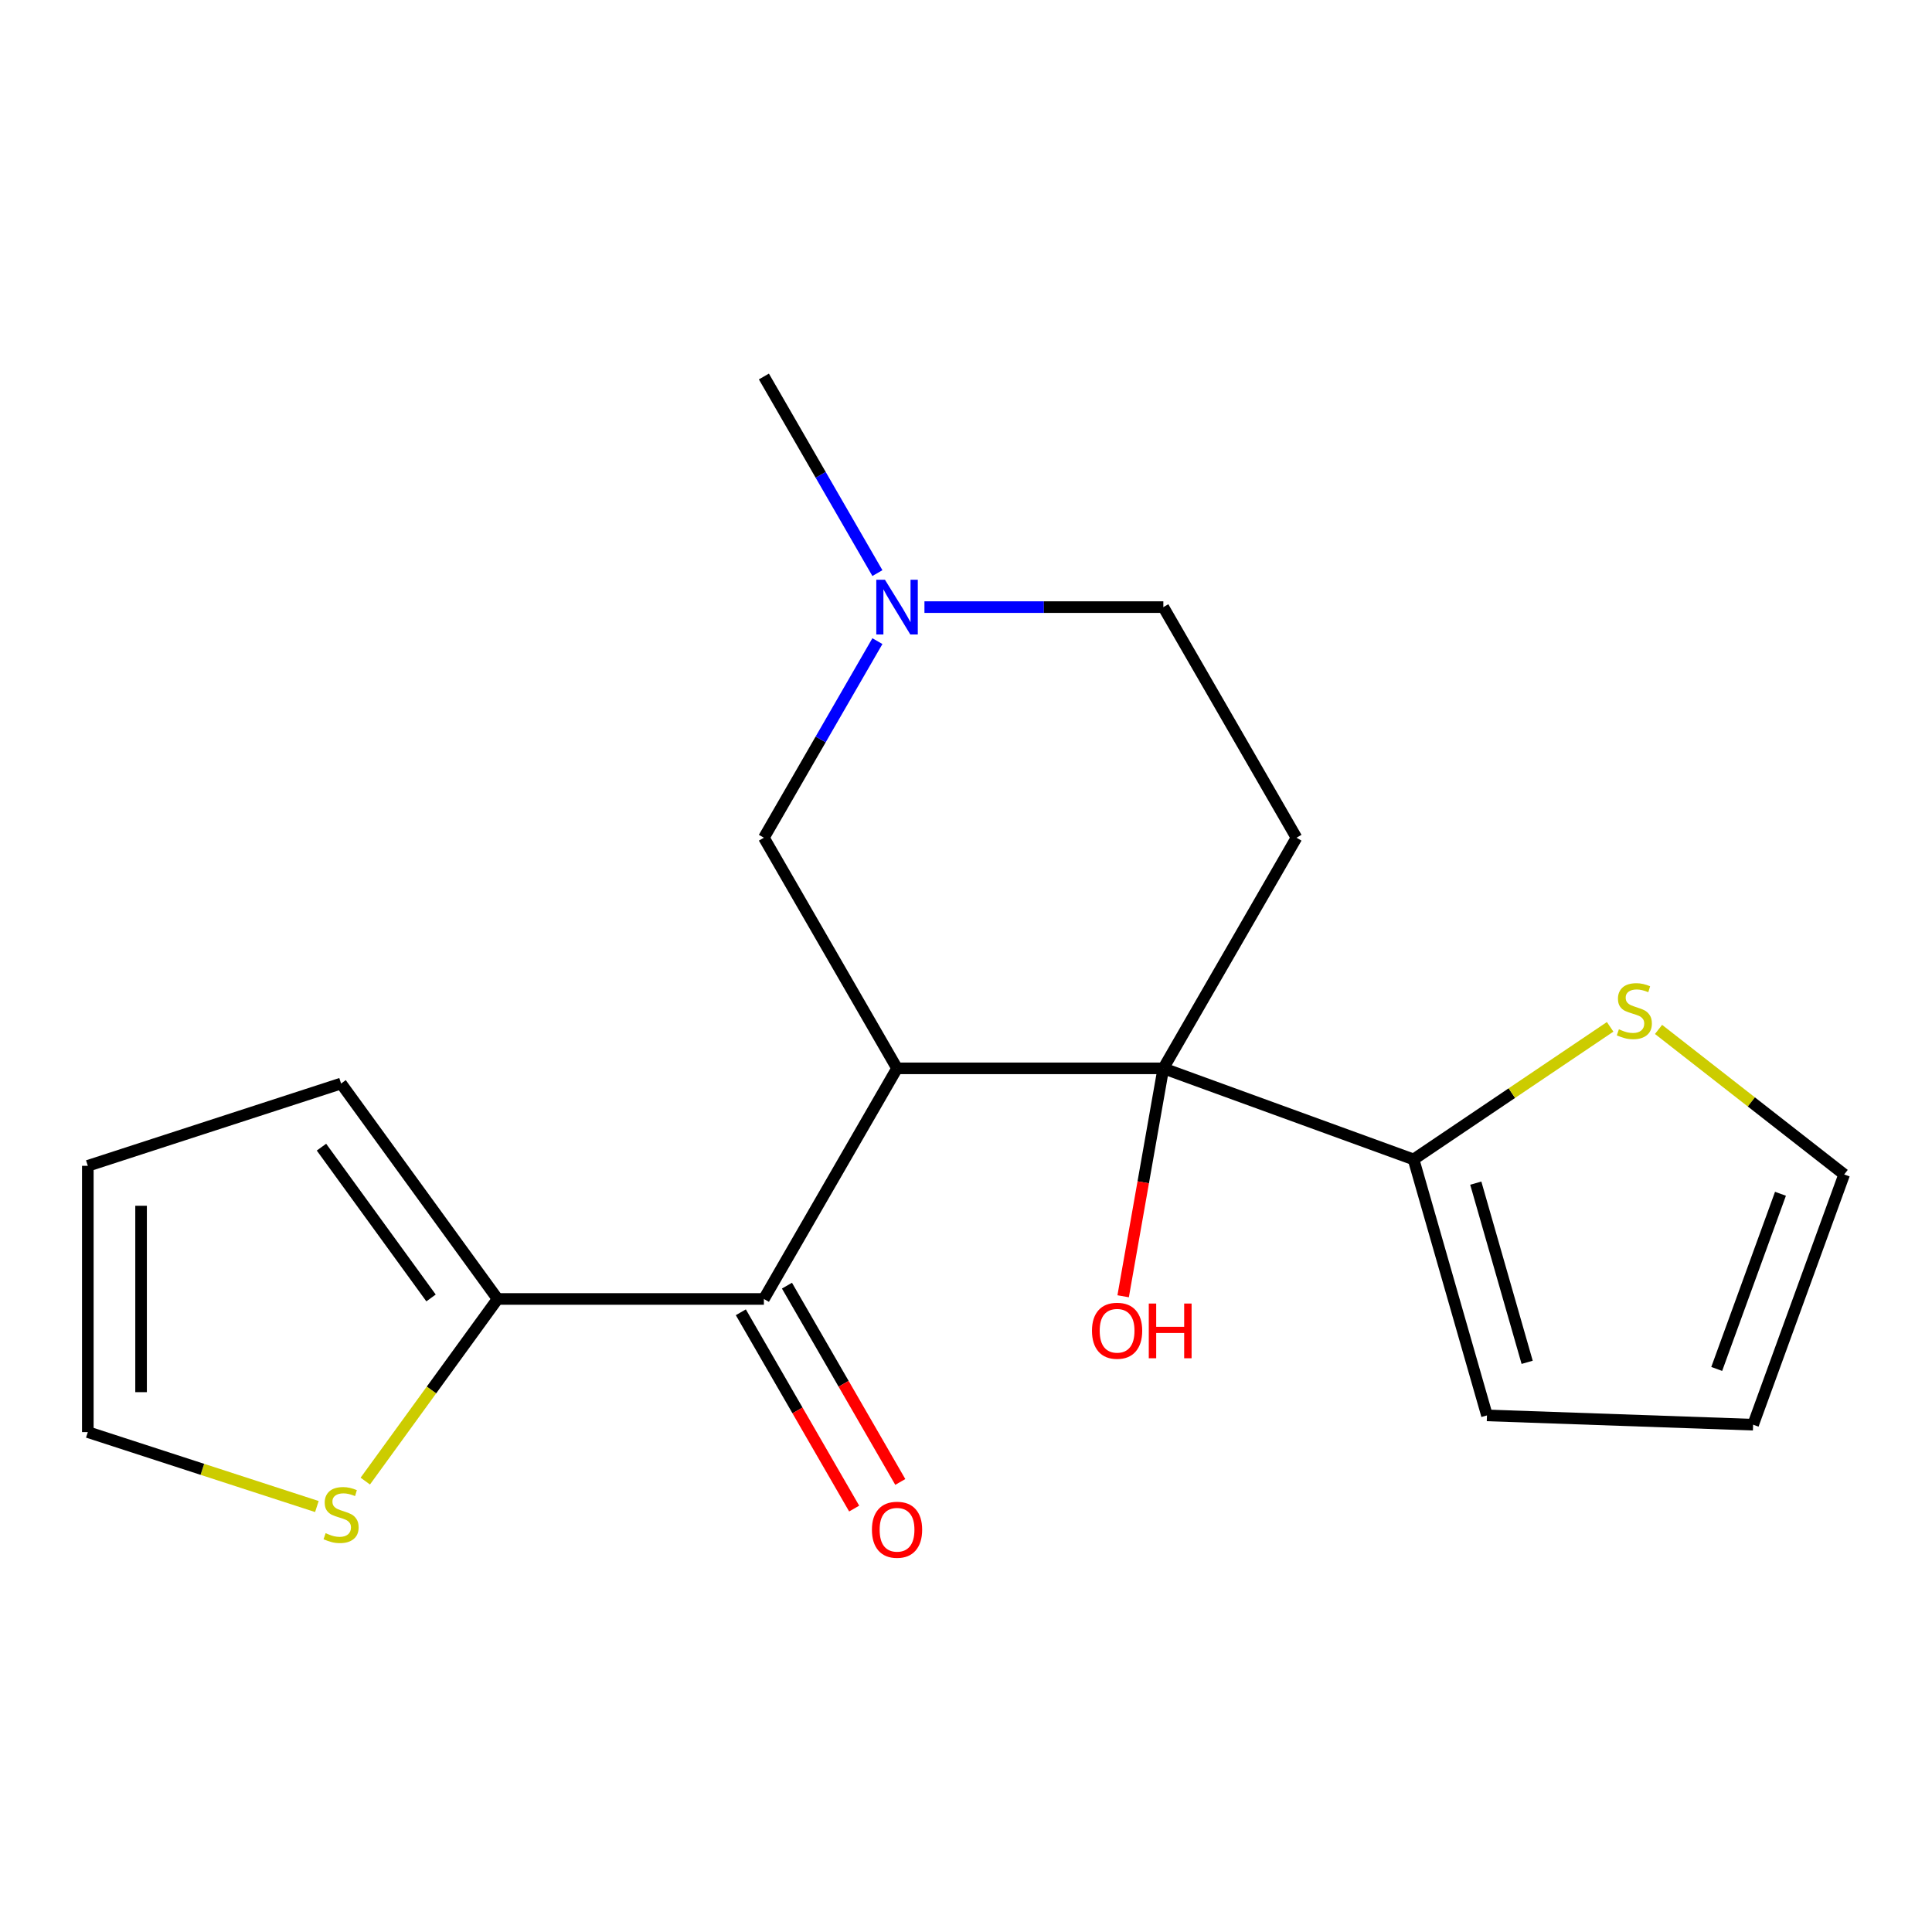 <?xml version='1.0' encoding='iso-8859-1'?>
<svg version='1.1' baseProfile='full'
              xmlns='http://www.w3.org/2000/svg'
                      xmlns:rdkit='http://www.rdkit.org/xml'
                      xmlns:xlink='http://www.w3.org/1999/xlink'
                  xml:space='preserve'
width='1000px' height='1000px' viewBox='0 0 1000 1000'>
<!-- END OF HEADER -->
<rect style='opacity:1.0;fill:#FFFFFF;stroke:none' width='1000' height='1000' x='0' y='0'> </rect>
<path class='bond-0' d='M 464.308,552.974 L 602.141,552.974' style='fill:none;fill-rule:evenodd;stroke:#000000;stroke-width:6px;stroke-linecap:butt;stroke-linejoin:miter;stroke-opacity:1' />
<path class='bond-1' d='M 464.308,552.974 L 395.391,672.342' style='fill:none;fill-rule:evenodd;stroke:#000000;stroke-width:6px;stroke-linecap:butt;stroke-linejoin:miter;stroke-opacity:1' />
<path class='bond-5' d='M 464.308,552.974 L 395.391,433.607' style='fill:none;fill-rule:evenodd;stroke:#000000;stroke-width:6px;stroke-linecap:butt;stroke-linejoin:miter;stroke-opacity:1' />
<path class='bond-2' d='M 602.141,552.974 L 731.662,600.116' style='fill:none;fill-rule:evenodd;stroke:#000000;stroke-width:6px;stroke-linecap:butt;stroke-linejoin:miter;stroke-opacity:1' />
<path class='bond-4' d='M 602.141,552.974 L 671.058,433.607' style='fill:none;fill-rule:evenodd;stroke:#000000;stroke-width:6px;stroke-linecap:butt;stroke-linejoin:miter;stroke-opacity:1' />
<path class='bond-17' d='M 602.141,552.974 L 591.74,611.961' style='fill:none;fill-rule:evenodd;stroke:#000000;stroke-width:6px;stroke-linecap:butt;stroke-linejoin:miter;stroke-opacity:1' />
<path class='bond-17' d='M 591.74,611.961 L 581.34,670.948' style='fill:none;fill-rule:evenodd;stroke:#FF0000;stroke-width:6px;stroke-linecap:butt;stroke-linejoin:miter;stroke-opacity:1' />
<path class='bond-3' d='M 395.391,672.342 L 257.558,672.342' style='fill:none;fill-rule:evenodd;stroke:#000000;stroke-width:6px;stroke-linecap:butt;stroke-linejoin:miter;stroke-opacity:1' />
<path class='bond-9' d='M 383.455,679.233 L 412.785,730.034' style='fill:none;fill-rule:evenodd;stroke:#000000;stroke-width:6px;stroke-linecap:butt;stroke-linejoin:miter;stroke-opacity:1' />
<path class='bond-9' d='M 412.785,730.034 L 442.114,780.835' style='fill:none;fill-rule:evenodd;stroke:#FF0000;stroke-width:6px;stroke-linecap:butt;stroke-linejoin:miter;stroke-opacity:1' />
<path class='bond-9' d='M 407.328,665.45 L 436.658,716.251' style='fill:none;fill-rule:evenodd;stroke:#000000;stroke-width:6px;stroke-linecap:butt;stroke-linejoin:miter;stroke-opacity:1' />
<path class='bond-9' d='M 436.658,716.251 L 465.988,767.051' style='fill:none;fill-rule:evenodd;stroke:#FF0000;stroke-width:6px;stroke-linecap:butt;stroke-linejoin:miter;stroke-opacity:1' />
<path class='bond-7' d='M 731.662,600.116 L 782.534,565.803' style='fill:none;fill-rule:evenodd;stroke:#000000;stroke-width:6px;stroke-linecap:butt;stroke-linejoin:miter;stroke-opacity:1' />
<path class='bond-7' d='M 782.534,565.803 L 833.406,531.49' style='fill:none;fill-rule:evenodd;stroke:#CCCC00;stroke-width:6px;stroke-linecap:butt;stroke-linejoin:miter;stroke-opacity:1' />
<path class='bond-10' d='M 731.662,600.116 L 769.654,732.61' style='fill:none;fill-rule:evenodd;stroke:#000000;stroke-width:6px;stroke-linecap:butt;stroke-linejoin:miter;stroke-opacity:1' />
<path class='bond-10' d='M 763.86,612.392 L 790.454,705.138' style='fill:none;fill-rule:evenodd;stroke:#000000;stroke-width:6px;stroke-linecap:butt;stroke-linejoin:miter;stroke-opacity:1' />
<path class='bond-8' d='M 257.558,672.342 L 223.313,719.476' style='fill:none;fill-rule:evenodd;stroke:#000000;stroke-width:6px;stroke-linecap:butt;stroke-linejoin:miter;stroke-opacity:1' />
<path class='bond-8' d='M 223.313,719.476 L 189.068,766.611' style='fill:none;fill-rule:evenodd;stroke:#CCCC00;stroke-width:6px;stroke-linecap:butt;stroke-linejoin:miter;stroke-opacity:1' />
<path class='bond-11' d='M 257.558,672.342 L 176.542,560.832' style='fill:none;fill-rule:evenodd;stroke:#000000;stroke-width:6px;stroke-linecap:butt;stroke-linejoin:miter;stroke-opacity:1' />
<path class='bond-11' d='M 223.104,671.818 L 166.392,593.762' style='fill:none;fill-rule:evenodd;stroke:#000000;stroke-width:6px;stroke-linecap:butt;stroke-linejoin:miter;stroke-opacity:1' />
<path class='bond-19' d='M 671.058,433.607 L 602.141,314.24' style='fill:none;fill-rule:evenodd;stroke:#000000;stroke-width:6px;stroke-linecap:butt;stroke-linejoin:miter;stroke-opacity:1' />
<path class='bond-6' d='M 395.391,433.607 L 424.767,382.727' style='fill:none;fill-rule:evenodd;stroke:#000000;stroke-width:6px;stroke-linecap:butt;stroke-linejoin:miter;stroke-opacity:1' />
<path class='bond-6' d='M 424.767,382.727 L 454.143,331.846' style='fill:none;fill-rule:evenodd;stroke:#0000FF;stroke-width:6px;stroke-linecap:butt;stroke-linejoin:miter;stroke-opacity:1' />
<path class='bond-14' d='M 478.494,314.24 L 540.318,314.24' style='fill:none;fill-rule:evenodd;stroke:#0000FF;stroke-width:6px;stroke-linecap:butt;stroke-linejoin:miter;stroke-opacity:1' />
<path class='bond-14' d='M 540.318,314.24 L 602.141,314.24' style='fill:none;fill-rule:evenodd;stroke:#000000;stroke-width:6px;stroke-linecap:butt;stroke-linejoin:miter;stroke-opacity:1' />
<path class='bond-18' d='M 454.143,296.634 L 424.767,245.754' style='fill:none;fill-rule:evenodd;stroke:#0000FF;stroke-width:6px;stroke-linecap:butt;stroke-linejoin:miter;stroke-opacity:1' />
<path class='bond-18' d='M 424.767,245.754 L 395.391,194.873' style='fill:none;fill-rule:evenodd;stroke:#000000;stroke-width:6px;stroke-linecap:butt;stroke-linejoin:miter;stroke-opacity:1' />
<path class='bond-13' d='M 858.457,532.827 L 906.501,570.363' style='fill:none;fill-rule:evenodd;stroke:#CCCC00;stroke-width:6px;stroke-linecap:butt;stroke-linejoin:miter;stroke-opacity:1' />
<path class='bond-13' d='M 906.501,570.363 L 954.545,607.899' style='fill:none;fill-rule:evenodd;stroke:#000000;stroke-width:6px;stroke-linecap:butt;stroke-linejoin:miter;stroke-opacity:1' />
<path class='bond-12' d='M 164.016,779.781 L 104.735,760.52' style='fill:none;fill-rule:evenodd;stroke:#CCCC00;stroke-width:6px;stroke-linecap:butt;stroke-linejoin:miter;stroke-opacity:1' />
<path class='bond-12' d='M 104.735,760.52 L 45.455,741.258' style='fill:none;fill-rule:evenodd;stroke:#000000;stroke-width:6px;stroke-linecap:butt;stroke-linejoin:miter;stroke-opacity:1' />
<path class='bond-15' d='M 769.654,732.61 L 907.404,737.42' style='fill:none;fill-rule:evenodd;stroke:#000000;stroke-width:6px;stroke-linecap:butt;stroke-linejoin:miter;stroke-opacity:1' />
<path class='bond-16' d='M 176.542,560.832 L 45.455,603.425' style='fill:none;fill-rule:evenodd;stroke:#000000;stroke-width:6px;stroke-linecap:butt;stroke-linejoin:miter;stroke-opacity:1' />
<path class='bond-20' d='M 45.455,741.258 L 45.455,603.425' style='fill:none;fill-rule:evenodd;stroke:#000000;stroke-width:6px;stroke-linecap:butt;stroke-linejoin:miter;stroke-opacity:1' />
<path class='bond-20' d='M 73.021,720.583 L 73.021,624.1' style='fill:none;fill-rule:evenodd;stroke:#000000;stroke-width:6px;stroke-linecap:butt;stroke-linejoin:miter;stroke-opacity:1' />
<path class='bond-21' d='M 954.545,607.899 L 907.404,737.42' style='fill:none;fill-rule:evenodd;stroke:#000000;stroke-width:6px;stroke-linecap:butt;stroke-linejoin:miter;stroke-opacity:1' />
<path class='bond-21' d='M 921.57,617.899 L 888.571,708.564' style='fill:none;fill-rule:evenodd;stroke:#000000;stroke-width:6px;stroke-linecap:butt;stroke-linejoin:miter;stroke-opacity:1' />
<path  class='atom-7' d='M 458.048 300.08
L 467.328 315.08
Q 468.248 316.56, 469.728 319.24
Q 471.208 321.92, 471.288 322.08
L 471.288 300.08
L 475.048 300.08
L 475.048 328.4
L 471.168 328.4
L 461.208 312
Q 460.048 310.08, 458.808 307.88
Q 457.608 305.68, 457.248 305
L 457.248 328.4
L 453.568 328.4
L 453.568 300.08
L 458.048 300.08
' fill='#0000FF'/>
<path  class='atom-8' d='M 837.931 532.761
Q 838.251 532.881, 839.571 533.441
Q 840.891 534.001, 842.331 534.361
Q 843.811 534.681, 845.251 534.681
Q 847.931 534.681, 849.491 533.401
Q 851.051 532.081, 851.051 529.801
Q 851.051 528.241, 850.251 527.281
Q 849.491 526.321, 848.291 525.801
Q 847.091 525.281, 845.091 524.681
Q 842.571 523.921, 841.051 523.201
Q 839.571 522.481, 838.491 520.961
Q 837.451 519.441, 837.451 516.881
Q 837.451 513.321, 839.851 511.121
Q 842.291 508.921, 847.091 508.921
Q 850.371 508.921, 854.091 510.481
L 853.171 513.561
Q 849.771 512.161, 847.211 512.161
Q 844.451 512.161, 842.931 513.321
Q 841.411 514.441, 841.451 516.401
Q 841.451 517.921, 842.211 518.841
Q 843.011 519.761, 844.131 520.281
Q 845.291 520.801, 847.211 521.401
Q 849.771 522.201, 851.291 523.001
Q 852.811 523.801, 853.891 525.441
Q 855.011 527.041, 855.011 529.801
Q 855.011 533.721, 852.371 535.841
Q 849.771 537.921, 845.411 537.921
Q 842.891 537.921, 840.971 537.361
Q 839.091 536.841, 836.851 535.921
L 837.931 532.761
' fill='#CCCC00'/>
<path  class='atom-9' d='M 168.542 793.571
Q 168.862 793.691, 170.182 794.251
Q 171.502 794.811, 172.942 795.171
Q 174.422 795.491, 175.862 795.491
Q 178.542 795.491, 180.102 794.211
Q 181.662 792.891, 181.662 790.611
Q 181.662 789.051, 180.862 788.091
Q 180.102 787.131, 178.902 786.611
Q 177.702 786.091, 175.702 785.491
Q 173.182 784.731, 171.662 784.011
Q 170.182 783.291, 169.102 781.771
Q 168.062 780.251, 168.062 777.691
Q 168.062 774.131, 170.462 771.931
Q 172.902 769.731, 177.702 769.731
Q 180.982 769.731, 184.702 771.291
L 183.782 774.371
Q 180.382 772.971, 177.822 772.971
Q 175.062 772.971, 173.542 774.131
Q 172.022 775.251, 172.062 777.211
Q 172.062 778.731, 172.822 779.651
Q 173.622 780.571, 174.742 781.091
Q 175.902 781.611, 177.822 782.211
Q 180.382 783.011, 181.902 783.811
Q 183.422 784.611, 184.502 786.251
Q 185.622 787.851, 185.622 790.611
Q 185.622 794.531, 182.982 796.651
Q 180.382 798.731, 176.022 798.731
Q 173.502 798.731, 171.582 798.171
Q 169.702 797.651, 167.462 796.731
L 168.542 793.571
' fill='#CCCC00'/>
<path  class='atom-10' d='M 451.308 791.789
Q 451.308 784.989, 454.668 781.189
Q 458.028 777.389, 464.308 777.389
Q 470.588 777.389, 473.948 781.189
Q 477.308 784.989, 477.308 791.789
Q 477.308 798.669, 473.908 802.589
Q 470.508 806.469, 464.308 806.469
Q 458.068 806.469, 454.668 802.589
Q 451.308 798.709, 451.308 791.789
M 464.308 803.269
Q 468.628 803.269, 470.948 800.389
Q 473.308 797.469, 473.308 791.789
Q 473.308 786.229, 470.948 783.429
Q 468.628 780.589, 464.308 780.589
Q 459.988 780.589, 457.628 783.389
Q 455.308 786.189, 455.308 791.789
Q 455.308 797.509, 457.628 800.389
Q 459.988 803.269, 464.308 803.269
' fill='#FF0000'/>
<path  class='atom-18' d='M 565.207 688.794
Q 565.207 681.994, 568.567 678.194
Q 571.927 674.394, 578.207 674.394
Q 584.487 674.394, 587.847 678.194
Q 591.207 681.994, 591.207 688.794
Q 591.207 695.674, 587.807 699.594
Q 584.407 703.474, 578.207 703.474
Q 571.967 703.474, 568.567 699.594
Q 565.207 695.714, 565.207 688.794
M 578.207 700.274
Q 582.527 700.274, 584.847 697.394
Q 587.207 694.474, 587.207 688.794
Q 587.207 683.234, 584.847 680.434
Q 582.527 677.594, 578.207 677.594
Q 573.887 677.594, 571.527 680.394
Q 569.207 683.194, 569.207 688.794
Q 569.207 694.514, 571.527 697.394
Q 573.887 700.274, 578.207 700.274
' fill='#FF0000'/>
<path  class='atom-18' d='M 594.607 674.714
L 598.447 674.714
L 598.447 686.754
L 612.927 686.754
L 612.927 674.714
L 616.767 674.714
L 616.767 703.034
L 612.927 703.034
L 612.927 689.954
L 598.447 689.954
L 598.447 703.034
L 594.607 703.034
L 594.607 674.714
' fill='#FF0000'/>
</svg>
